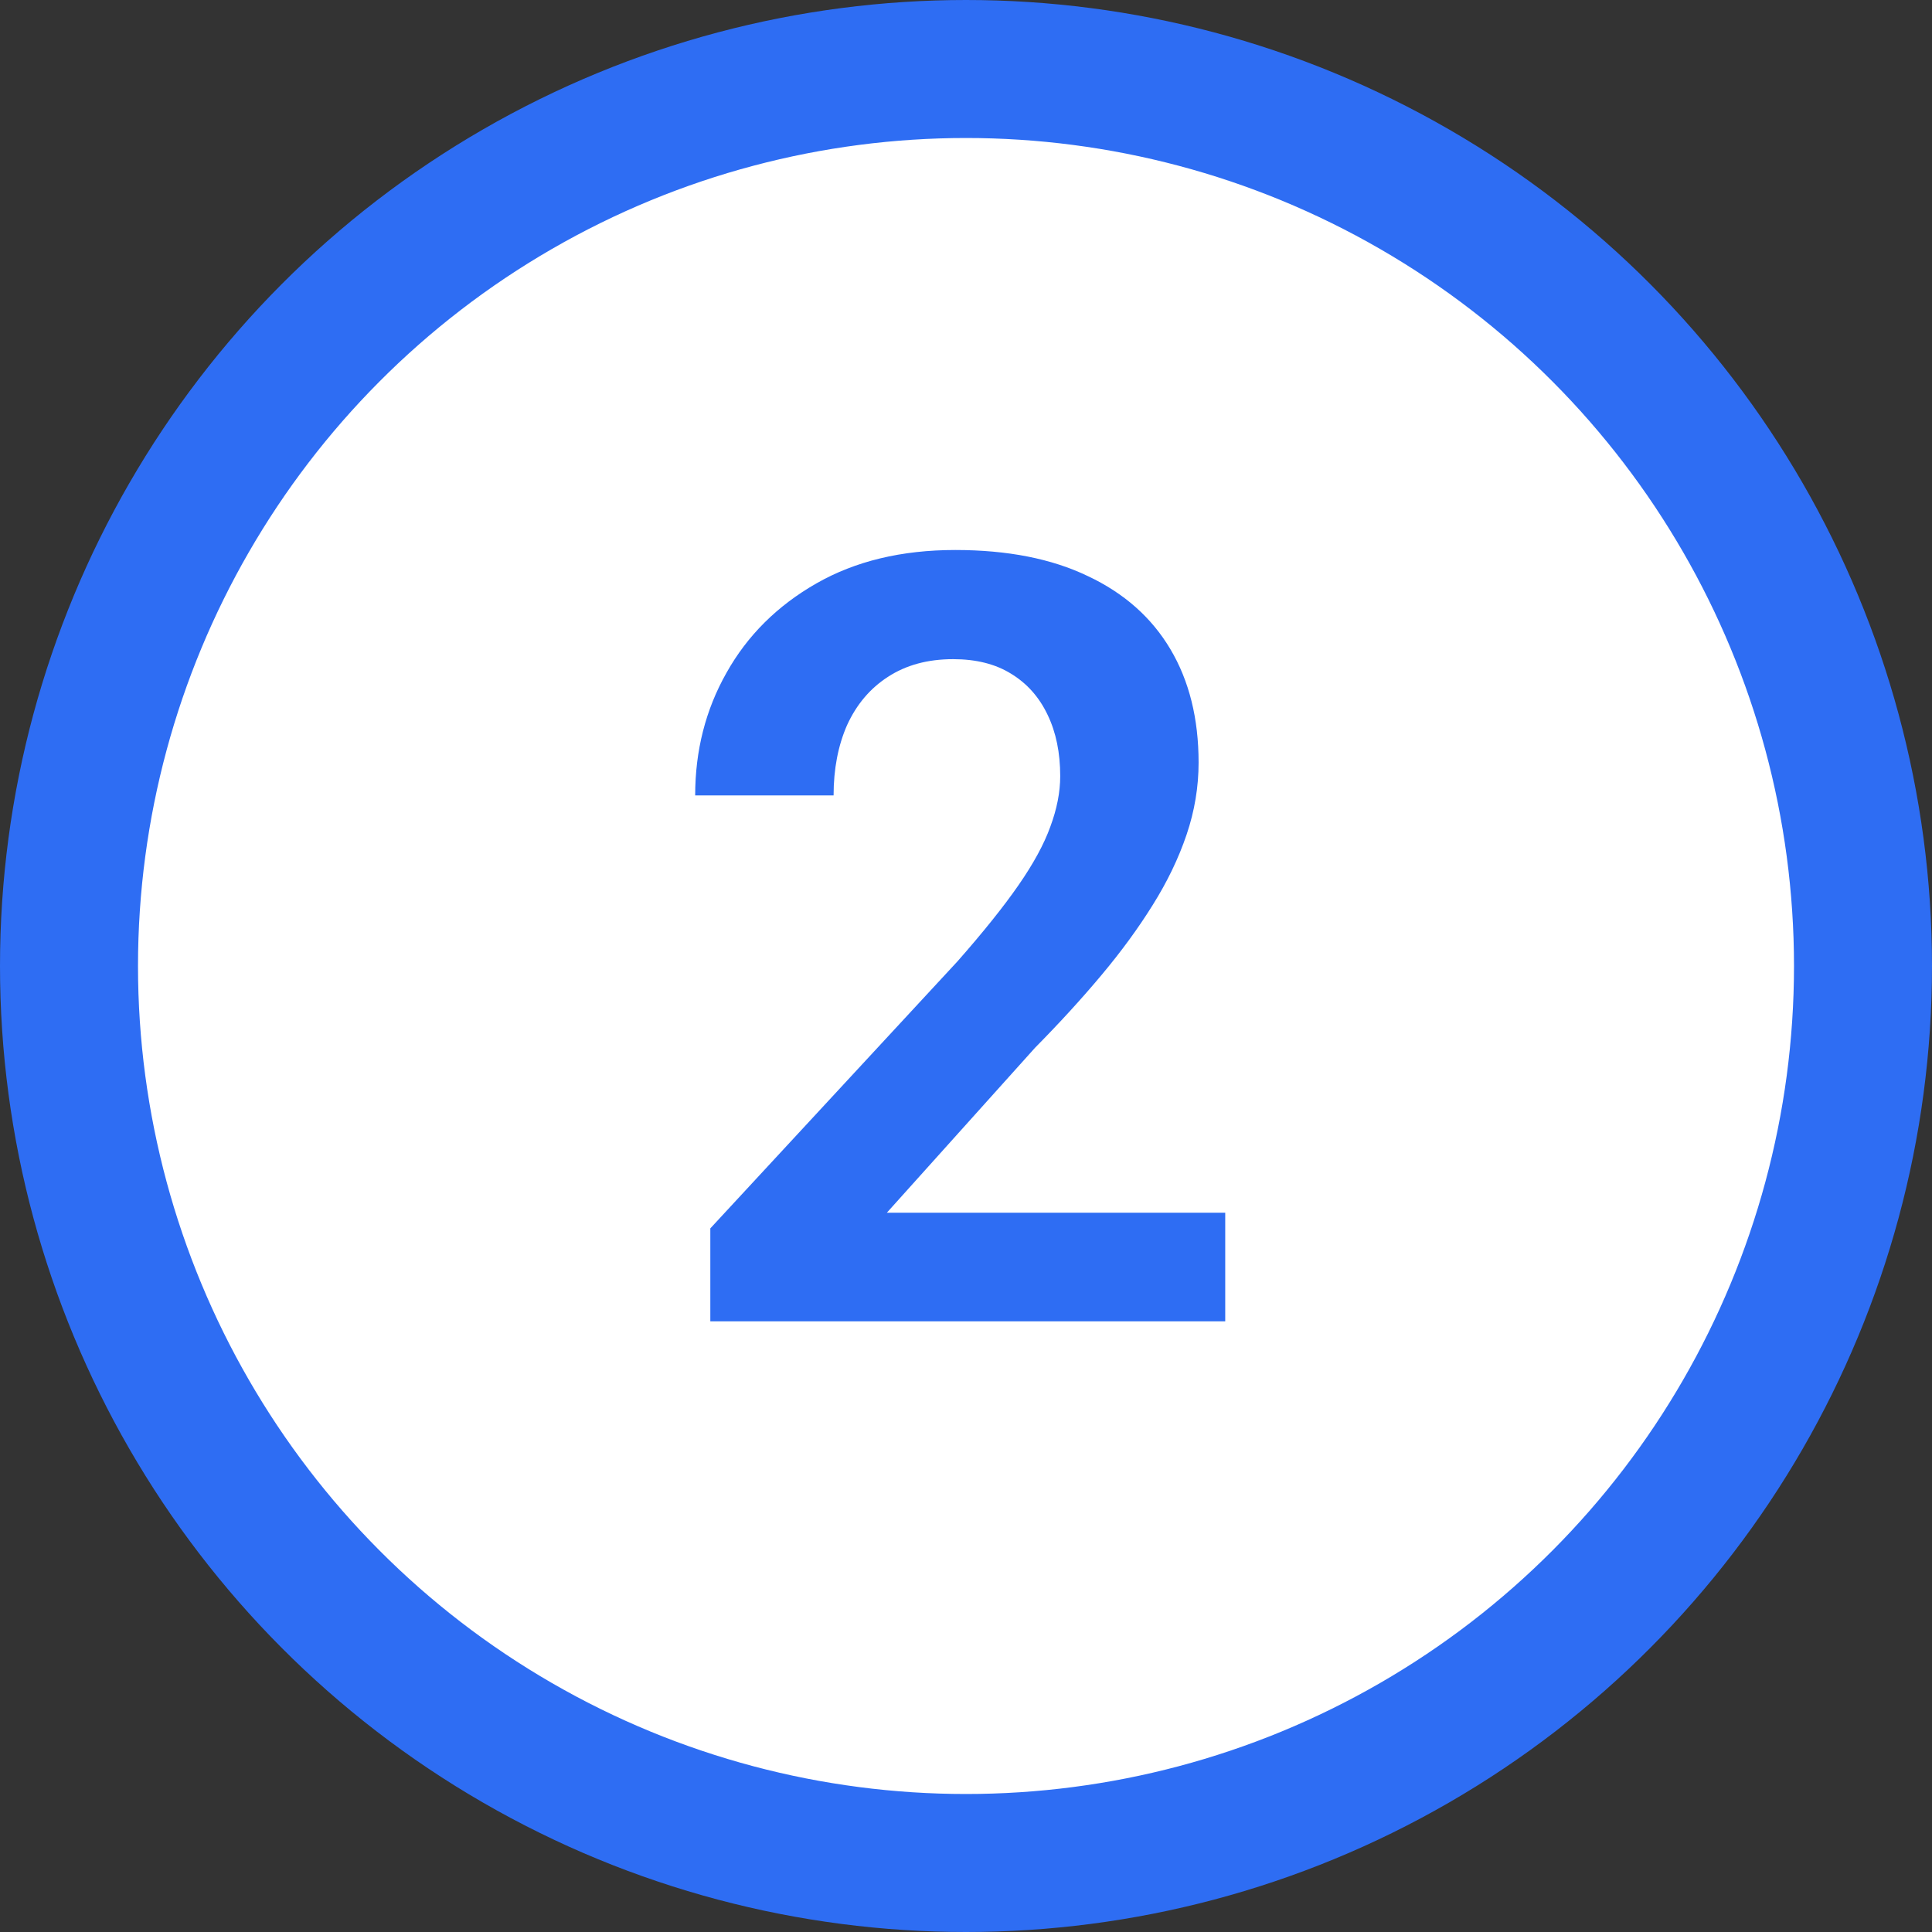 <?xml version="1.0" encoding="UTF-8"?> <svg xmlns="http://www.w3.org/2000/svg" width="56" height="56" viewBox="0 0 56 56" fill="none"><rect x="0" y="0" width="56" height="56" fill="#333333" stroke="none"/> <circle cx="28" cy="28" r="26" fill="white" stroke="#2E6DF3" stroke-width="4"></circle> <path d="M35.514 35.151V38.299H20.589V35.605L27.749 27.87C28.496 27.022 29.086 26.286 29.52 25.66C29.954 25.034 30.262 24.469 30.443 23.965C30.635 23.45 30.731 22.96 30.731 22.496C30.731 21.82 30.61 21.23 30.368 20.725C30.125 20.211 29.772 19.812 29.308 19.529C28.854 19.247 28.294 19.106 27.628 19.106C26.891 19.106 26.261 19.277 25.736 19.62C25.221 19.953 24.828 20.418 24.555 21.013C24.293 21.608 24.162 22.29 24.162 23.056H20.15C20.15 21.755 20.453 20.569 21.059 19.499C21.664 18.419 22.532 17.557 23.662 16.911C24.792 16.265 26.134 15.942 27.689 15.942C29.202 15.942 30.484 16.194 31.533 16.699C32.583 17.193 33.38 17.9 33.925 18.818C34.47 19.736 34.742 20.831 34.742 22.103C34.742 22.809 34.626 23.506 34.394 24.192C34.162 24.878 33.834 25.559 33.41 26.235C32.996 26.901 32.502 27.577 31.927 28.263C31.352 28.95 30.711 29.651 30.004 30.367L25.706 35.151H35.514Z" fill="#2E6DF3"></path> </svg> 
